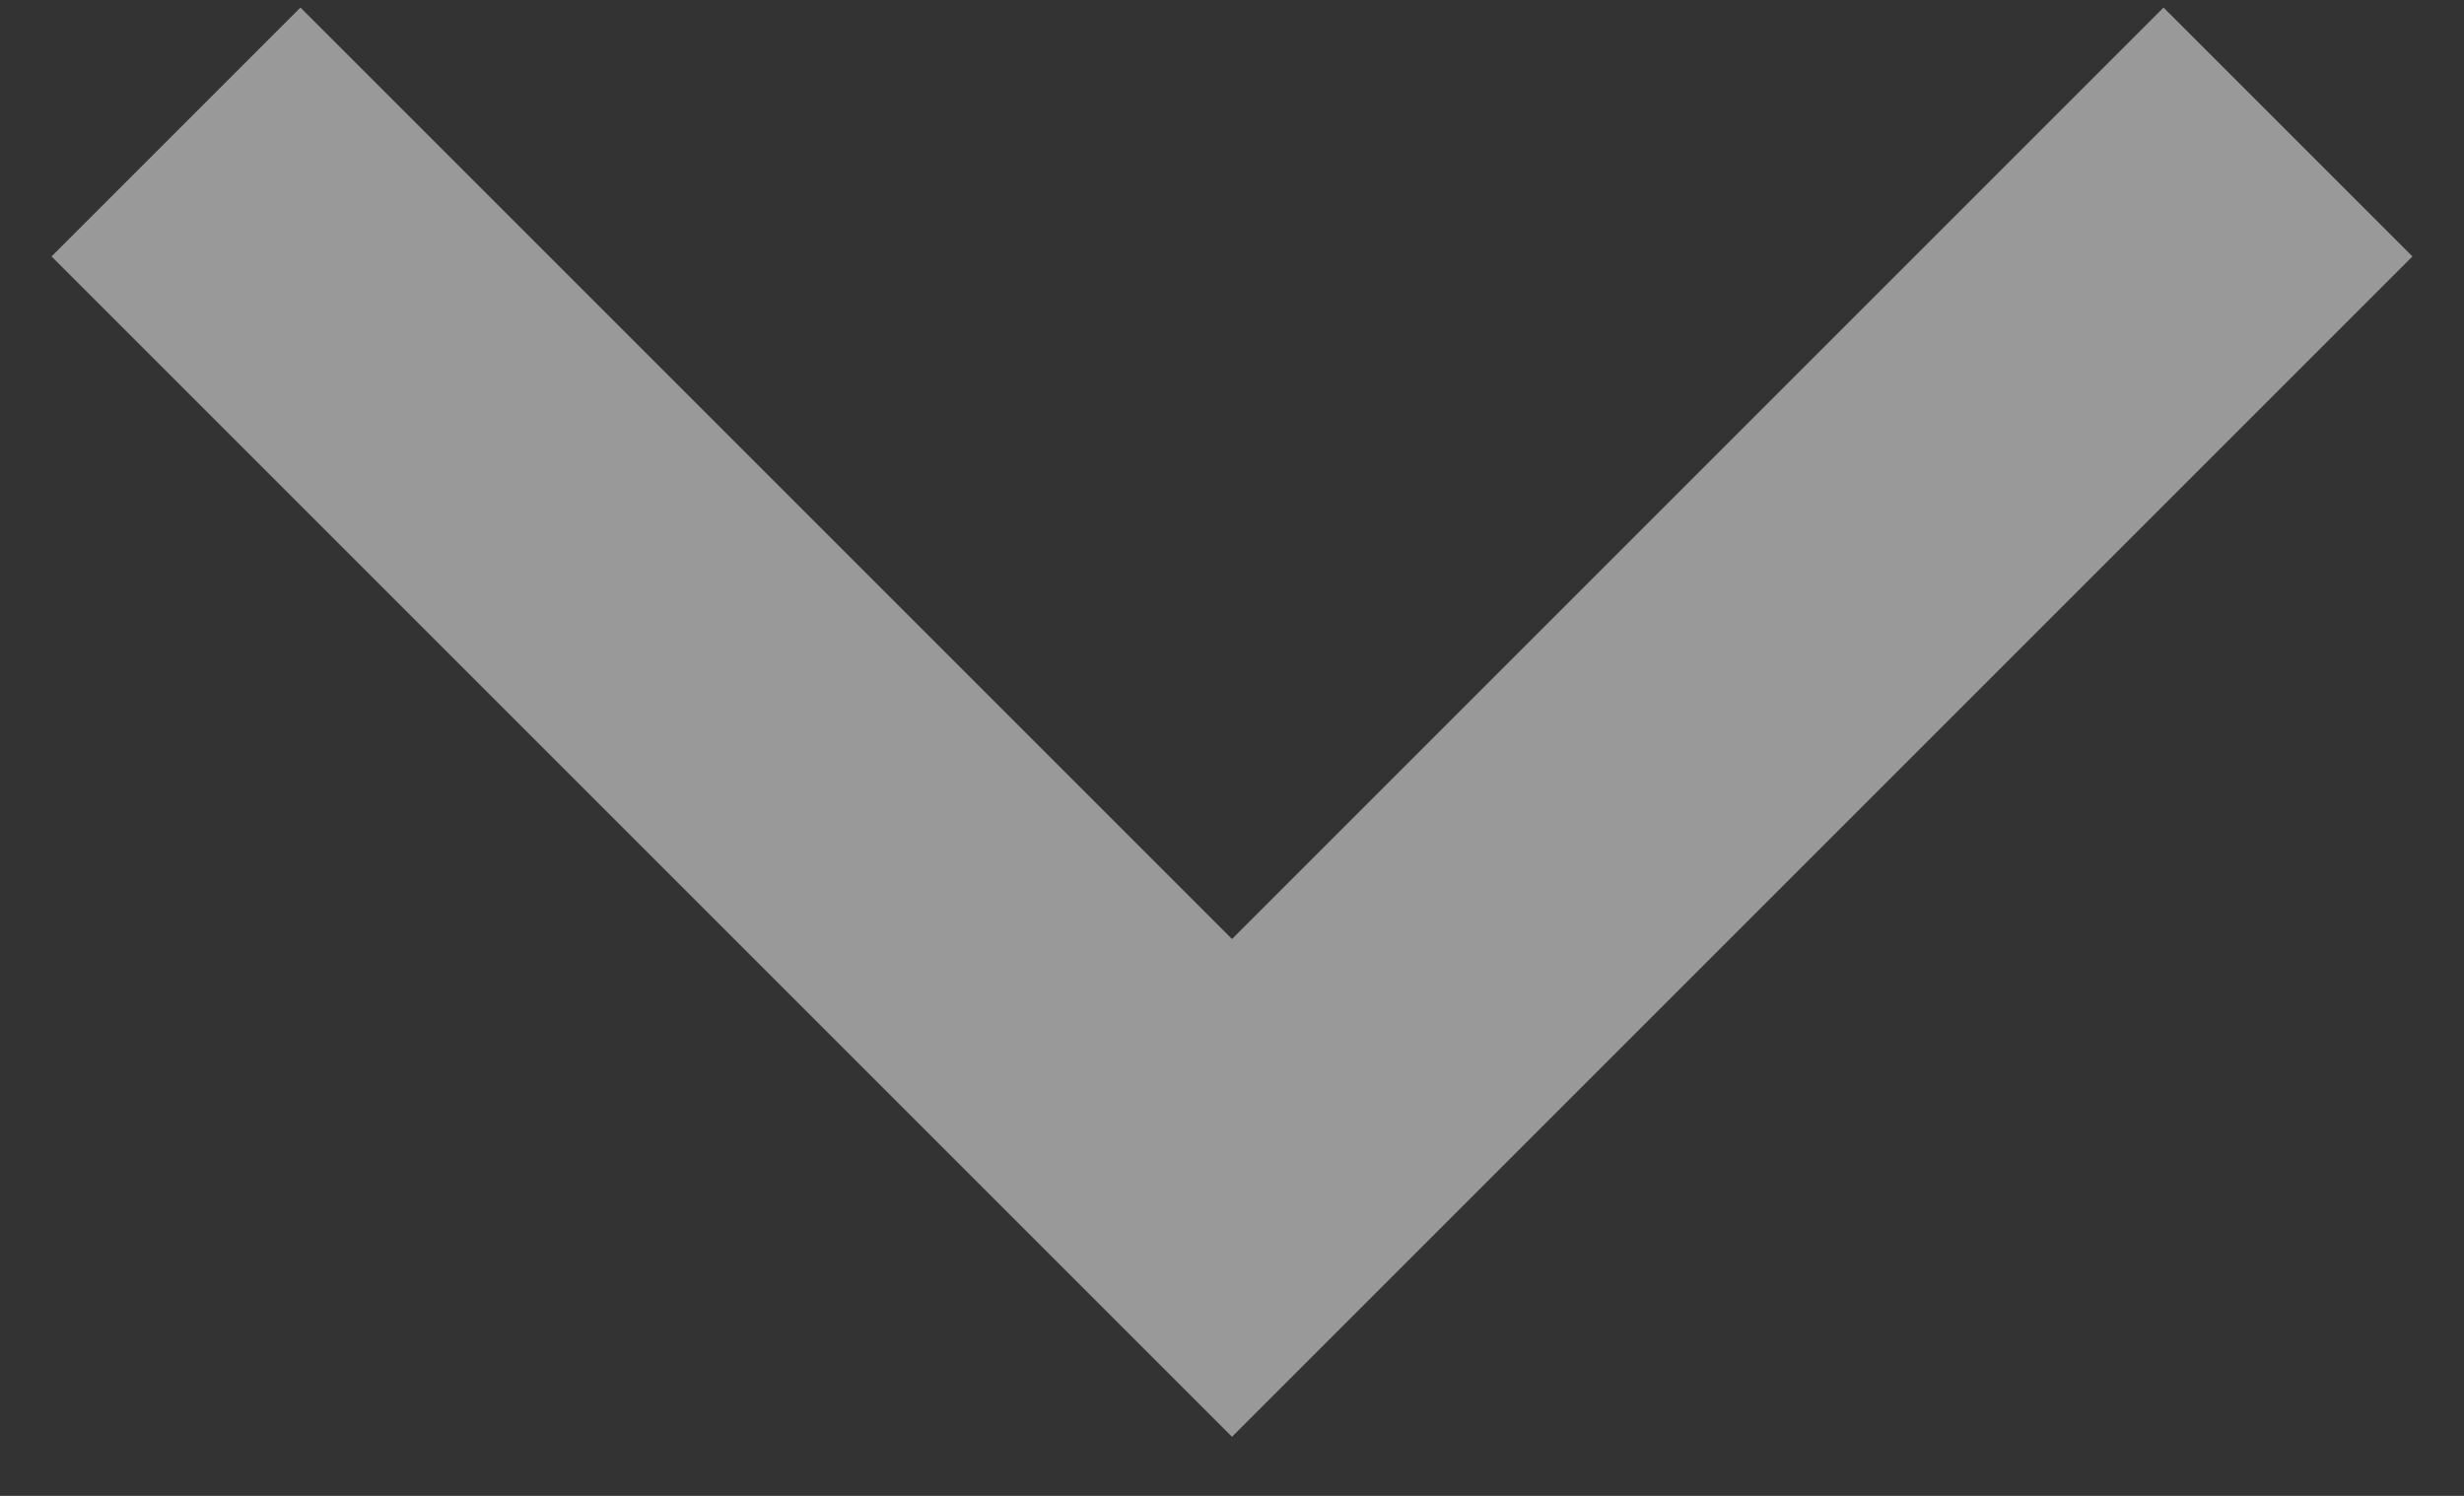 <svg width="28" height="17" viewBox="0 0 28 17" fill="none" xmlns="http://www.w3.org/2000/svg">
<rect x="0" y="0" width="28" height="17" fill="#333333" stroke="none"/>
<path id="Vector 167" opacity="0.5" d="M2 1.5L14 13.5L26 1.5" stroke="white" stroke-width="4"/>
</svg>
